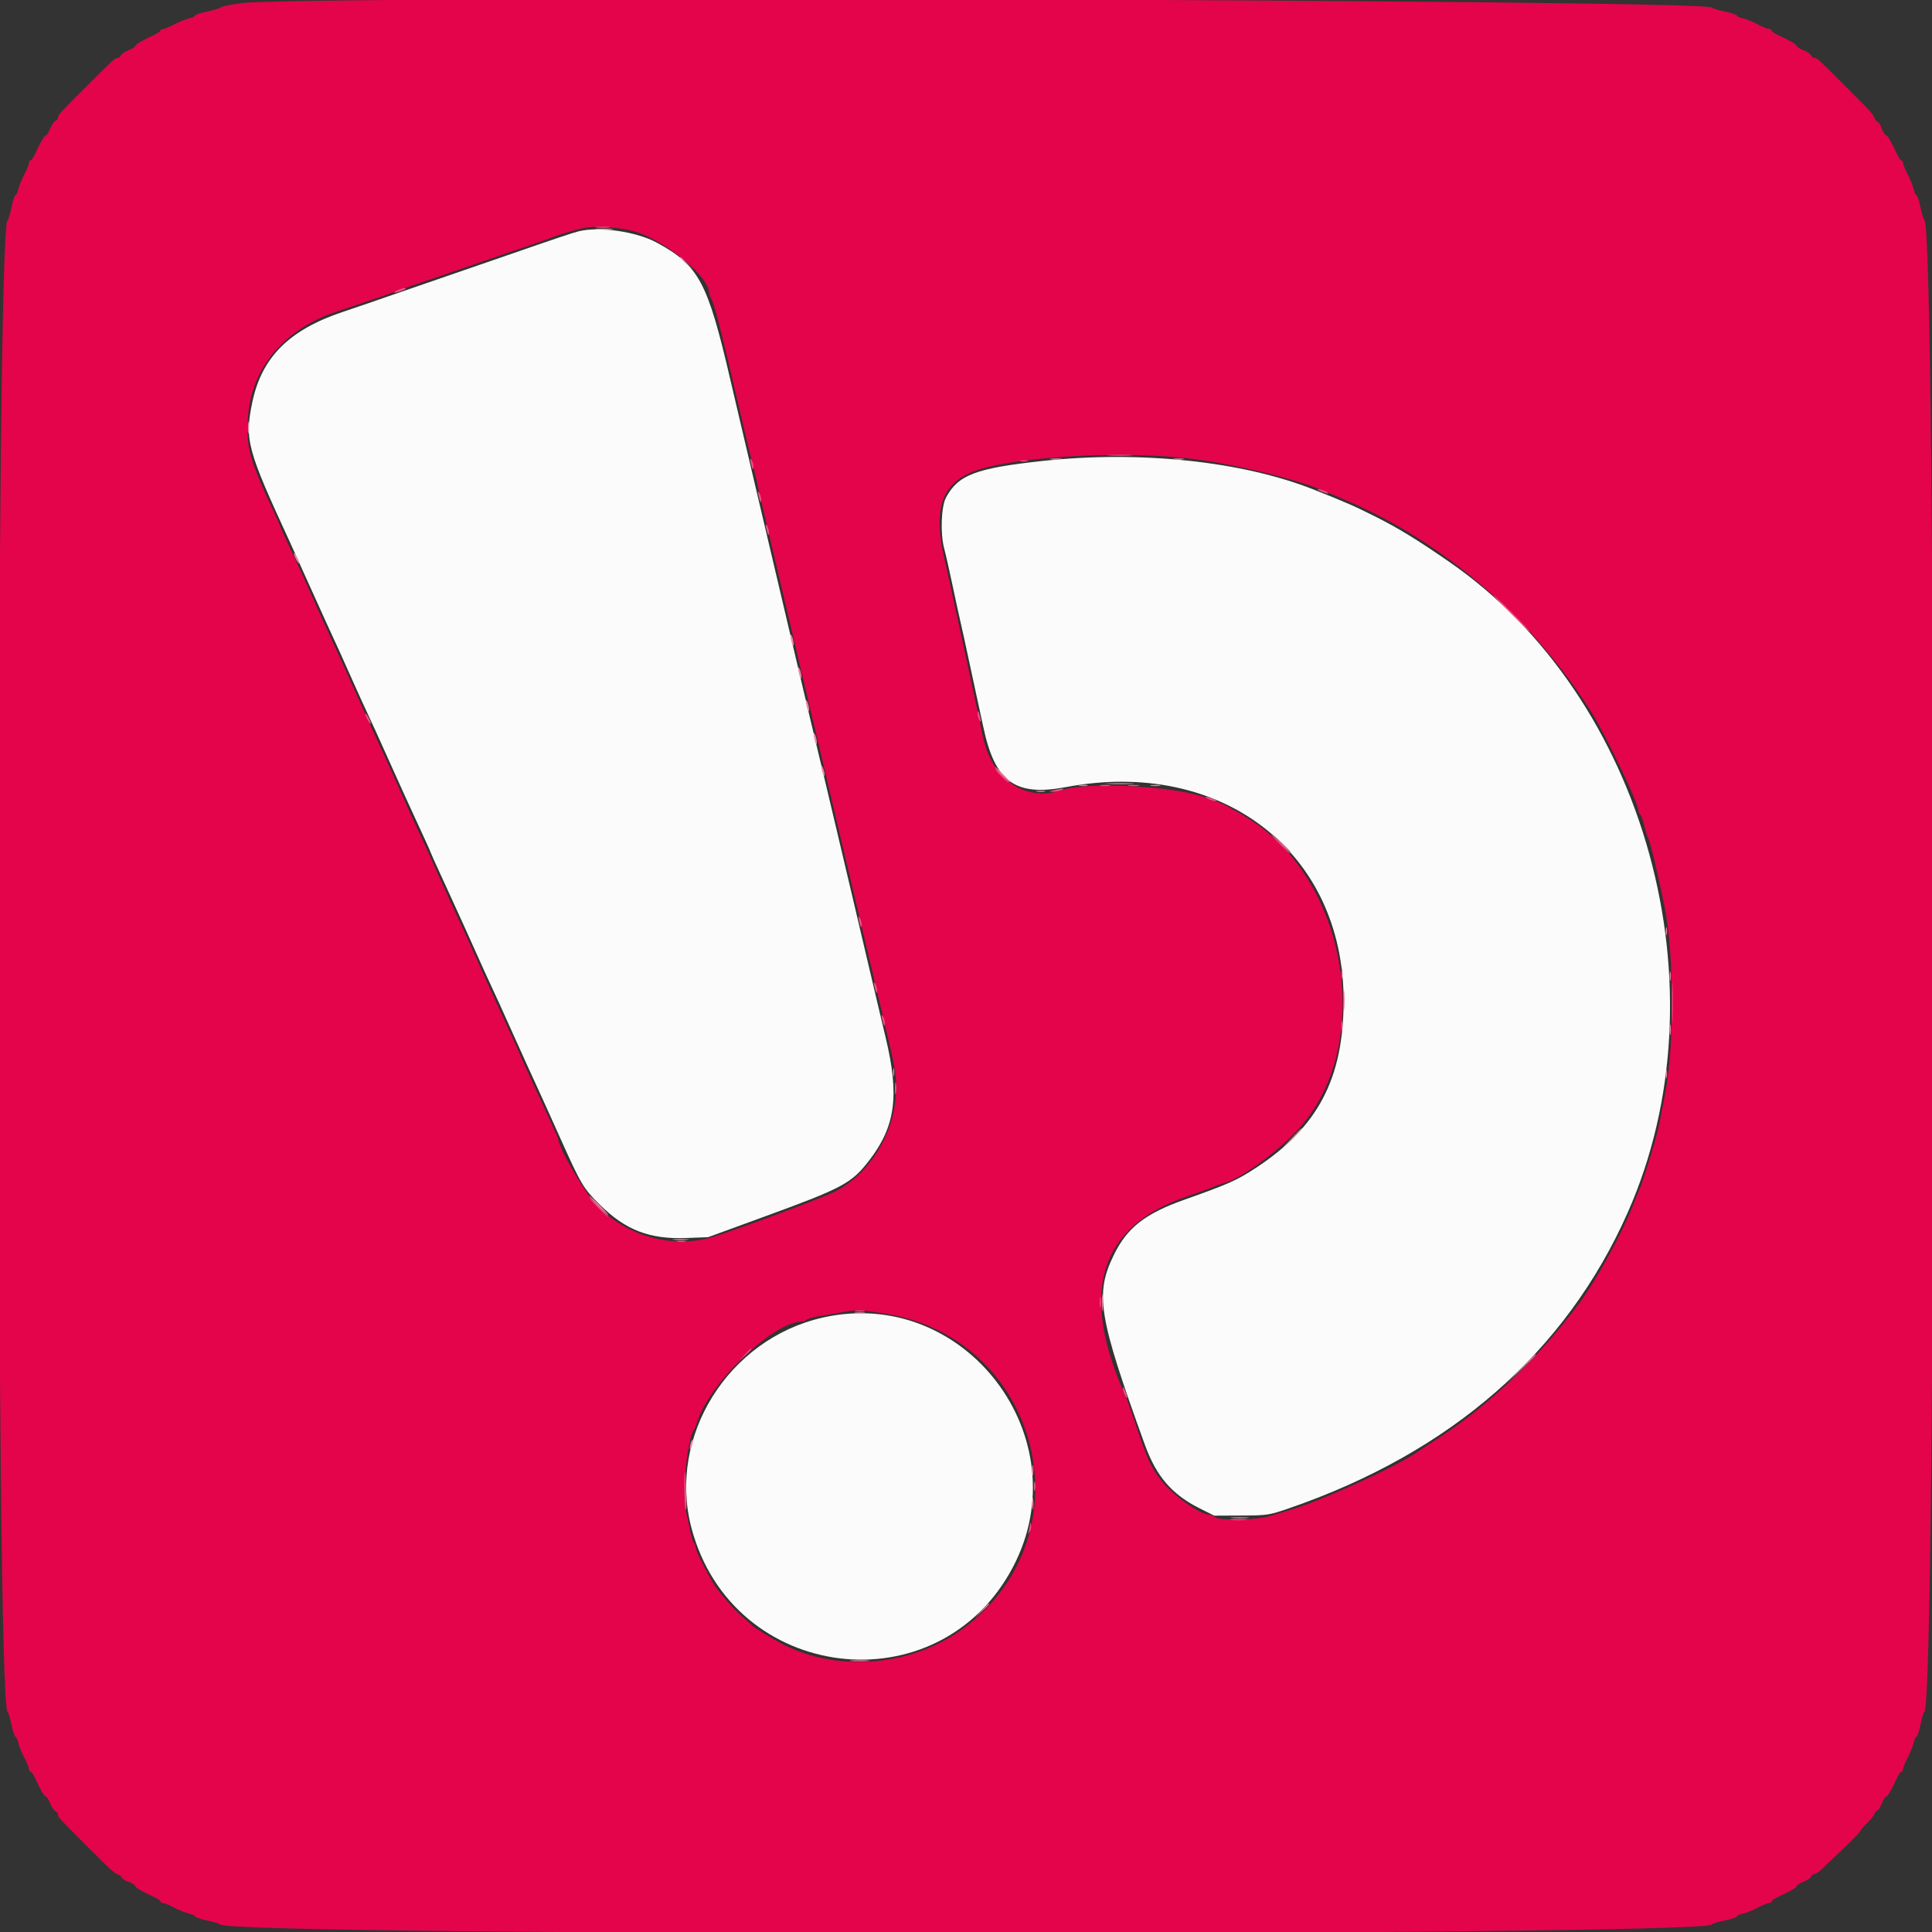 <svg id="svg" version="1.1" xmlns="http://www.w3.org/2000/svg" xmlns:xlink="http://www.w3.org/1999/xlink" width="400" height="400" viewBox="0, 0, 400,400"><rect x="0" y="0" width="400" height="400" fill="#333333" stroke="none"/><g id="svgg"><path id="path0" d="M119.800 47.889 C 118.617 48.180,114.329 49.619,105.800 52.588 C 101.620 54.043,96.400 55.842,94.200 56.586 C 92.000 57.331,86.780 59.131,82.600 60.588 C 78.420 62.044,73.200 63.835,71.000 64.568 C 59.871 68.277,54.156 73.990,52.226 83.338 C 50.625 91.085,51.149 93.027,60.005 112.200 C 60.615 113.520,62.282 117.210,63.709 120.400 C 65.136 123.590,66.887 127.460,67.599 129.000 C 69.893 133.960,70.697 135.730,72.322 139.400 C 73.819 142.783,75.645 146.785,77.796 151.400 C 78.309 152.500,79.445 155.020,80.322 157.000 C 81.198 158.980,82.577 162.040,83.387 163.800 C 84.196 165.560,85.185 167.720,85.583 168.600 C 85.982 169.480,86.959 171.602,87.754 173.315 C 88.549 175.029,89.200 176.493,89.200 176.570 C 89.200 176.646,90.023 178.485,91.029 180.655 C 92.035 182.825,93.096 185.140,93.387 185.800 C 93.679 186.460,94.480 188.217,95.168 189.704 C 95.856 191.190,97.116 193.980,97.967 195.904 C 99.425 199.196,101.266 203.230,103.396 207.800 C 103.909 208.900,105.045 211.420,105.922 213.400 C 106.798 215.380,108.177 218.440,108.987 220.200 C 109.796 221.960,110.785 224.120,111.185 225.000 C 111.584 225.880,112.363 227.590,112.916 228.800 C 113.468 230.010,114.767 232.890,115.801 235.200 C 120.309 245.271,120.752 246.022,124.168 249.400 C 129.536 254.707,134.479 256.606,142.170 256.314 L 146.600 256.145 158.200 251.909 C 174.537 245.944,176.295 245.003,179.957 240.256 C 185.407 233.191,186.253 226.872,183.362 214.800 C 182.808 212.490,182.017 209.160,181.603 207.400 C 181.189 205.640,180.479 202.625,180.025 200.700 C 179.571 198.775,178.829 195.625,178.375 193.700 C 177.921 191.775,177.201 188.715,176.775 186.900 C 175.513 181.527,174.509 177.274,173.399 172.600 C 172.825 170.180,171.823 165.950,171.172 163.200 C 170.522 160.450,169.620 156.670,169.168 154.800 C 168.716 152.930,168.007 149.960,167.591 148.200 C 167.176 146.440,166.388 143.110,165.841 140.800 C 165.293 138.490,164.475 135.025,164.023 133.100 C 163.570 131.175,162.829 128.025,162.375 126.100 C 161.921 124.175,161.190 121.070,160.750 119.200 C 160.310 117.330,159.590 114.270,159.150 112.400 C 158.710 110.530,157.990 107.470,157.550 105.600 C 157.110 103.730,156.390 100.670,155.950 98.800 C 155.510 96.930,154.801 93.915,154.375 92.100 C 153.949 90.285,153.250 87.315,152.822 85.500 C 152.394 83.685,151.646 80.490,151.159 78.400 C 146.493 58.344,144.669 54.955,136.000 50.246 C 131.768 47.948,124.104 46.832,119.800 47.889 M216.000 95.420 C 202.035 96.927,198.396 98.297,195.866 103.000 C 194.853 104.883,194.655 110.550,195.496 113.600 C 195.769 114.590,196.544 118.010,197.217 121.200 C 197.891 124.390,198.694 128.080,199.003 129.400 C 199.311 130.720,199.942 133.600,200.406 135.800 C 200.869 138.000,201.587 141.330,202.000 143.200 C 202.413 145.070,203.135 148.400,203.604 150.600 C 206.016 161.920,210.191 164.944,220.671 162.962 C 252.884 156.869,278.208 176.349,278.183 207.200 C 278.170 223.251,272.877 233.351,260.069 241.765 C 256.081 244.384,254.451 245.110,245.073 248.442 C 237.119 251.268,233.385 254.182,230.683 259.669 C 226.634 267.893,227.358 272.391,237.031 299.114 C 239.406 305.674,242.636 309.423,248.389 312.296 L 251.400 313.800 257.000 313.776 C 262.405 313.753,262.751 313.700,266.959 312.248 C 300.490 300.672,324.212 279.934,337.019 251.000 C 357.447 204.848,340.865 144.508,300.000 116.290 C 293.348 111.696,289.568 109.382,284.800 106.982 C 280.402 104.769,278.795 104.064,272.000 101.367 C 257.221 95.501,236.068 93.255,216.000 95.420 M170.304 272.800 C 150.748 277.245,138.169 297.411,143.154 316.325 C 151.608 348.406,194.437 353.600,209.744 324.400 C 223.776 297.631,199.692 266.121,170.304 272.800 " stroke="none" fill="#fbfbfb" fill-rule="evenodd"></path><path id="path1" d="M49.812 0.663 C 47.618 0.980,45.728 1.380,45.612 1.552 C 45.495 1.724,44.275 2.100,42.900 2.387 C 41.525 2.674,40.400 3.050,40.400 3.223 C 40.400 3.395,39.830 3.662,39.134 3.814 C 38.438 3.967,37.061 4.522,36.075 5.046 C 35.088 5.571,34.038 6.000,33.740 6.000 C 33.443 6.000,33.200 6.153,33.200 6.339 C 33.200 6.526,32.525 6.980,31.700 7.348 C 29.421 8.366,28.000 9.210,28.000 9.547 C 28.000 9.714,27.377 10.095,26.617 10.393 C 25.856 10.692,25.141 11.176,25.029 11.468 C 24.917 11.761,24.613 12.000,24.355 12.000 C 23.801 12.000,23.528 12.249,17.888 17.888 C 12.249 23.528,12.000 23.801,12.000 24.355 C 12.000 24.613,11.761 24.917,11.468 25.029 C 11.176 25.141,10.692 25.856,10.393 26.617 C 10.095 27.377,9.714 28.000,9.547 28.000 C 9.210 28.000,8.366 29.421,7.348 31.700 C 6.980 32.525,6.526 33.200,6.339 33.200 C 6.153 33.200,6.000 33.443,6.000 33.740 C 6.000 34.038,5.571 35.088,5.046 36.075 C 4.522 37.061,3.967 38.438,3.814 39.134 C 3.662 39.830,3.395 40.400,3.223 40.400 C 3.050 40.400,2.674 41.525,2.387 42.900 C 2.100 44.275,1.728 45.493,1.561 45.606 C -0.898 47.272,-0.898 352.728,1.561 354.394 C 1.728 354.507,2.100 355.725,2.387 357.100 C 2.674 358.475,3.050 359.600,3.223 359.600 C 3.395 359.600,3.662 360.170,3.814 360.866 C 3.967 361.562,4.522 362.939,5.046 363.925 C 5.571 364.912,6.000 365.962,6.000 366.260 C 6.000 366.557,6.153 366.800,6.339 366.800 C 6.526 366.800,6.980 367.475,7.348 368.300 C 8.366 370.579,9.210 372.000,9.547 372.000 C 9.714 372.000,10.095 372.623,10.393 373.383 C 10.692 374.144,11.176 374.859,11.468 374.971 C 11.761 375.083,12.000 375.387,12.000 375.645 C 12.000 376.199,12.249 376.472,17.888 382.112 C 23.138 387.361,23.614 387.794,24.500 388.118 C 24.885 388.259,25.200 388.527,25.200 388.713 C 25.200 388.899,25.830 389.298,26.600 389.600 C 27.370 389.902,28.000 390.286,28.000 390.453 C 28.000 390.790,29.421 391.634,31.700 392.652 C 32.525 393.020,33.200 393.474,33.200 393.661 C 33.200 393.847,33.443 394.000,33.740 394.000 C 34.038 394.000,35.088 394.429,36.075 394.954 C 37.061 395.478,38.438 396.033,39.134 396.186 C 39.830 396.338,40.400 396.605,40.400 396.777 C 40.400 396.950,41.525 397.326,42.900 397.613 C 44.275 397.900,45.493 398.272,45.606 398.439 C 47.272 400.898,352.728 400.898,354.394 398.439 C 354.507 398.272,355.725 397.900,357.100 397.613 C 358.475 397.326,359.600 396.950,359.600 396.777 C 359.600 396.605,360.170 396.338,360.866 396.186 C 361.562 396.033,362.939 395.478,363.925 394.954 C 364.912 394.429,365.962 394.000,366.260 394.000 C 366.557 394.000,366.800 393.847,366.800 393.661 C 366.800 393.474,367.475 393.020,368.300 392.652 C 370.579 391.634,372.000 390.790,372.000 390.453 C 372.000 390.286,372.623 389.905,373.383 389.607 C 374.144 389.308,374.859 388.824,374.971 388.532 C 375.083 388.239,375.387 388.000,375.645 388.000 C 375.904 388.000,376.495 387.639,376.958 387.198 C 377.421 386.757,379.465 384.813,381.500 382.877 C 383.535 380.941,385.200 379.219,385.200 379.052 C 385.200 378.884,385.798 378.173,386.530 377.473 C 387.261 376.773,387.975 375.885,388.117 375.500 C 388.259 375.115,388.527 374.800,388.713 374.800 C 388.899 374.800,389.298 374.170,389.600 373.400 C 389.902 372.630,390.286 372.000,390.453 372.000 C 390.790 372.000,391.634 370.579,392.652 368.300 C 393.020 367.475,393.474 366.800,393.661 366.800 C 393.847 366.800,394.000 366.557,394.000 366.260 C 394.000 365.962,394.429 364.912,394.954 363.925 C 395.478 362.939,396.033 361.562,396.186 360.866 C 396.338 360.170,396.605 359.600,396.777 359.600 C 396.950 359.600,397.326 358.475,397.613 357.100 C 397.900 355.725,398.272 354.507,398.439 354.394 C 400.898 352.728,400.898 47.272,398.439 45.606 C 398.272 45.493,397.900 44.275,397.613 42.900 C 397.326 41.525,396.950 40.400,396.777 40.400 C 396.605 40.400,396.338 39.830,396.186 39.134 C 396.033 38.438,395.478 37.061,394.954 36.075 C 394.429 35.088,394.000 34.038,394.000 33.740 C 394.000 33.443,393.847 33.200,393.661 33.200 C 393.474 33.200,393.020 32.525,392.652 31.700 C 391.634 29.421,390.790 28.000,390.453 28.000 C 390.286 28.000,389.902 27.370,389.600 26.600 C 389.298 25.830,388.899 25.200,388.713 25.200 C 388.527 25.200,388.259 24.885,388.118 24.500 C 387.794 23.614,387.361 23.138,382.112 17.888 C 376.472 12.249,376.199 12.000,375.645 12.000 C 375.387 12.000,375.083 11.761,374.971 11.468 C 374.859 11.176,374.144 10.692,373.383 10.393 C 372.623 10.095,372.000 9.714,372.000 9.547 C 372.000 9.210,370.579 8.366,368.300 7.348 C 367.475 6.980,366.800 6.526,366.800 6.339 C 366.800 6.153,366.557 6.000,366.260 6.000 C 365.962 6.000,364.912 5.571,363.925 5.046 C 362.939 4.522,361.562 3.967,360.866 3.814 C 360.170 3.662,359.600 3.395,359.600 3.223 C 359.600 3.050,358.475 2.674,357.100 2.387 C 355.725 2.100,354.507 1.728,354.394 1.561 C 353.258 -0.115,61.163 -0.977,49.812 0.663 M132.000 48.106 C 138.408 50.309,146.784 57.360,146.802 60.566 C 146.804 60.805,147.056 61.482,147.364 62.071 C 148.037 63.362,149.711 70.066,154.386 90.200 C 154.846 92.180,155.400 94.430,155.618 95.200 C 155.836 95.970,156.292 97.860,156.630 99.400 C 156.968 100.940,157.595 103.685,158.023 105.500 C 158.450 107.315,159.160 110.330,159.600 112.200 C 160.040 114.070,160.760 117.130,161.200 119.000 C 161.640 120.870,162.360 123.930,162.800 125.800 C 163.240 127.670,163.960 130.730,164.400 132.600 C 164.840 134.470,165.548 137.485,165.973 139.300 C 166.398 141.115,167.117 144.130,167.570 146.000 C 168.023 147.870,168.776 151.020,169.242 153.000 C 169.708 154.980,170.431 158.040,170.848 159.800 C 171.266 161.560,171.959 164.530,172.390 166.400 C 172.820 168.270,173.518 171.240,173.941 173.000 C 174.364 174.760,175.111 177.910,175.600 180.000 C 176.089 182.090,176.837 185.240,177.261 187.000 C 177.685 188.760,178.367 191.640,178.777 193.400 C 179.187 195.160,179.912 198.220,180.389 200.200 C 180.866 202.180,181.603 205.285,182.028 207.100 C 182.453 208.915,183.171 211.975,183.624 213.900 C 185.537 222.020,185.668 222.945,185.454 226.800 C 185.000 234.962,179.945 243.022,173.000 246.656 C 170.692 247.864,153.582 254.235,147.800 256.040 C 139.570 258.610,130.072 256.127,123.715 249.743 C 121.224 247.242,115.600 237.626,115.600 235.868 C 115.600 235.771,114.780 233.915,113.778 231.745 C 112.776 229.575,111.794 227.440,111.595 227.000 C 111.396 226.560,110.416 224.434,109.417 222.276 C 108.418 220.118,107.600 218.283,107.600 218.200 C 107.600 218.116,106.901 216.552,106.046 214.724 C 105.191 212.896,104.089 210.500,103.598 209.400 C 103.107 208.300,102.182 206.273,101.543 204.896 C 100.904 203.520,99.684 200.820,98.833 198.896 C 97.375 195.604,95.534 191.570,93.404 187.000 C 92.891 185.900,91.755 183.380,90.878 181.400 C 89.381 178.017,87.555 174.015,85.404 169.400 C 84.891 168.300,83.719 165.690,82.800 163.600 C 81.881 161.510,80.709 158.900,80.196 157.800 C 78.007 153.103,76.174 149.076,74.005 144.200 C 71.660 138.928,70.603 136.602,68.099 131.200 C 67.334 129.550,65.992 126.580,65.118 124.600 C 63.181 120.214,62.046 117.730,59.757 112.872 C 58.790 110.822,58.000 109.059,58.000 108.956 C 58.000 108.852,57.478 107.649,56.840 106.283 C 51.644 95.162,50.942 92.662,51.316 86.624 C 51.919 76.913,57.818 69.240,67.800 65.185 C 68.240 65.006,71.390 63.933,74.800 62.800 C 78.210 61.667,81.360 60.578,81.800 60.380 C 82.240 60.182,84.220 59.483,86.200 58.826 C 88.180 58.168,93.220 56.445,97.400 54.996 C 101.580 53.547,106.890 51.729,109.200 50.956 C 111.510 50.184,113.760 49.390,114.200 49.194 C 115.348 48.681,119.127 47.559,121.000 47.175 C 123.575 46.648,129.125 47.117,132.000 48.106 M247.040 95.018 C 256.291 96.193,269.496 99.486,275.000 101.989 C 275.440 102.189,277.150 102.928,278.800 103.630 C 298.939 112.202,317.208 127.998,329.517 147.482 C 332.350 151.967,339.200 166.288,339.200 167.726 C 339.200 168.071,339.362 168.453,339.560 168.575 C 339.758 168.697,340.146 169.743,340.422 170.899 C 340.698 172.054,341.074 173.270,341.259 173.600 C 341.736 174.455,343.568 182.230,344.792 188.600 C 346.617 198.094,346.601 217.303,344.761 226.400 C 344.560 227.390,344.141 229.564,343.829 231.230 C 343.517 232.897,342.969 235.237,342.610 236.430 C 341.059 241.595,339.823 245.443,339.536 246.000 C 339.366 246.330,338.745 247.860,338.156 249.400 C 335.932 255.218,330.381 265.298,326.702 270.200 C 318.347 281.331,308.107 291.097,297.800 297.765 C 295.820 299.046,293.750 300.404,293.200 300.783 C 288.917 303.736,273.970 310.546,267.400 312.538 C 266.300 312.871,264.320 313.472,263.000 313.872 C 260.091 314.754,252.348 314.908,251.540 314.100 C 251.265 313.825,250.743 313.600,250.380 313.600 C 248.471 313.600,242.894 309.633,240.430 306.523 C 238.354 303.902,237.611 302.313,235.423 295.800 C 234.387 292.720,233.377 289.840,233.177 289.400 C 223.275 267.573,227.493 253.830,246.000 247.623 C 248.090 246.923,250.340 246.104,251.000 245.805 C 251.660 245.506,252.736 245.128,253.392 244.964 C 256.828 244.108,264.693 238.365,269.018 233.554 C 284.391 216.458,279.237 183.058,259.200 169.935 C 256.443 168.130,252.520 166.000,251.951 166.000 C 251.715 166.000,250.954 165.739,250.260 165.420 C 244.658 162.840,225.472 161.696,219.840 163.607 C 212.316 166.159,205.287 161.347,203.468 152.400 C 203.133 150.750,202.487 147.690,202.033 145.600 C 201.579 143.510,200.847 140.090,200.407 138.000 C 199.966 135.910,199.243 132.580,198.800 130.600 C 198.357 128.620,197.632 125.290,197.189 123.200 C 196.747 121.110,196.011 117.780,195.554 115.800 C 193.285 105.959,194.730 100.802,200.533 98.032 C 207.603 94.658,231.842 93.087,247.040 95.018 M183.343 271.991 C 215.530 277.154,225.583 317.826,199.450 337.155 C 188.921 344.943,173.709 346.318,162.235 340.519 C 160.158 339.469,155.961 336.893,155.600 336.446 C 155.490 336.310,154.706 335.603,153.858 334.875 C 151.694 333.017,148.482 329.287,147.461 327.448 C 145.233 323.433,144.028 320.942,144.015 320.324 C 144.007 319.952,143.846 319.552,143.657 319.435 C 143.469 319.319,143.098 318.093,142.835 316.712 C 142.571 315.330,142.185 313.549,141.978 312.754 C 141.155 309.603,142.296 297.891,143.590 296.200 C 143.758 295.980,144.120 295.105,144.394 294.255 C 146.995 286.186,160.204 273.603,166.076 273.600 C 166.448 273.600,166.854 273.436,166.978 273.236 C 167.101 273.036,168.507 272.663,170.101 272.408 C 171.696 272.152,173.810 271.797,174.800 271.619 C 177.561 271.121,178.059 271.143,183.343 271.991 " stroke="none" fill="#e4044c" fill-rule="evenodd"></path><path id="path2" d="M123.500 47.089 C 124.215 47.178,125.385 47.178,126.100 47.089 C 126.815 47.001,126.230 46.928,124.800 46.928 C 123.370 46.928,122.785 47.001,123.500 47.089 M82.500 60.012 C 81.161 60.551,81.411 60.824,82.800 60.340 C 83.460 60.110,84.000 59.849,84.000 59.761 C 84.000 59.524,83.513 59.605,82.500 60.012 M229.715 94.296 C 230.988 94.376,232.968 94.375,234.115 94.294 C 235.262 94.214,234.220 94.149,231.800 94.150 C 229.380 94.151,228.442 94.216,229.715 94.296 M155.444 95.800 C 155.773 97.271,156.002 97.590,155.994 96.567 C 155.991 96.145,155.805 95.530,155.582 95.200 C 155.285 94.762,155.248 94.924,155.444 95.800 M211.300 95.476 C 211.685 95.576,212.315 95.576,212.700 95.476 C 213.085 95.375,212.770 95.293,212.000 95.293 C 211.230 95.293,210.915 95.375,211.300 95.476 M272.800 101.334 C 272.800 101.437,273.381 101.724,274.091 101.972 C 274.801 102.219,275.206 102.257,274.991 102.056 C 274.535 101.629,272.800 101.058,272.800 101.334 M157.044 102.600 C 157.373 104.071,157.602 104.390,157.594 103.367 C 157.591 102.945,157.405 102.330,157.182 102.000 C 156.885 101.562,156.848 101.724,157.044 102.600 M158.644 109.400 C 158.973 110.871,159.202 111.190,159.194 110.167 C 159.191 109.745,159.005 109.130,158.782 108.800 C 158.485 108.362,158.448 108.524,158.644 109.400 M312.800 127.000 C 314.881 129.090,316.674 130.800,316.784 130.800 C 316.894 130.800,315.281 129.090,313.200 127.000 C 311.119 124.910,309.326 123.200,309.216 123.200 C 309.106 123.200,310.719 124.910,312.800 127.000 M202.406 147.833 C 202.409 148.255,202.595 148.870,202.818 149.200 C 203.115 149.638,203.152 149.476,202.956 148.600 C 202.627 147.129,202.398 146.810,202.406 147.833 M75.628 147.800 C 75.628 148.020,75.886 148.650,76.200 149.200 C 76.514 149.750,76.772 150.020,76.772 149.800 C 76.772 149.580,76.514 148.950,76.200 148.400 C 75.886 147.850,75.628 147.580,75.628 147.800 M207.200 160.600 C 207.946 161.370,208.647 162.000,208.757 162.000 C 208.867 162.000,208.346 161.370,207.600 160.600 C 206.854 159.830,206.153 159.200,206.043 159.200 C 205.933 159.200,206.454 159.830,207.200 160.600 M227.900 162.682 C 228.395 162.778,229.205 162.778,229.700 162.682 C 230.195 162.587,229.790 162.509,228.800 162.509 C 227.810 162.509,227.405 162.587,227.900 162.682 M233.705 162.687 C 234.314 162.779,235.214 162.777,235.705 162.682 C 236.197 162.587,235.700 162.511,234.600 162.514 C 233.500 162.517,233.097 162.595,233.705 162.687 M218.200 163.600 C 217.111 163.877,217.093 163.907,218.000 163.925 C 218.550 163.935,219.360 163.789,219.800 163.600 C 220.786 163.176,219.866 163.176,218.200 163.600 M249.600 165.031 C 249.600 165.301,251.678 166.056,251.876 165.857 C 251.967 165.767,251.492 165.501,250.820 165.267 C 250.149 165.033,249.600 164.927,249.600 165.031 M265.000 174.800 C 266.083 175.900,267.060 176.800,267.170 176.800 C 267.280 176.800,266.483 175.900,265.400 174.800 C 264.317 173.700,263.340 172.800,263.230 172.800 C 263.120 172.800,263.917 173.700,265.000 174.800 M177.844 190.600 C 178.173 192.071,178.402 192.390,178.394 191.367 C 178.391 190.945,178.205 190.330,177.982 190.000 C 177.685 189.562,177.648 189.724,177.844 190.600 M277.709 201.600 C 277.709 202.590,277.787 202.995,277.882 202.500 C 277.978 202.005,277.978 201.195,277.882 200.700 C 277.787 200.205,277.709 200.610,277.709 201.600 M346.165 207.600 C 346.165 211.450,346.225 213.025,346.298 211.100 C 346.371 209.175,346.371 206.025,346.298 204.100 C 346.225 202.175,346.165 203.750,346.165 207.600 M181.044 204.200 C 181.373 205.671,181.602 205.990,181.594 204.967 C 181.591 204.545,181.405 203.930,181.182 203.600 C 180.885 203.162,180.848 203.324,181.044 204.200 M278.142 207.000 C 278.141 208.980,278.208 209.840,278.292 208.912 C 278.376 207.984,278.377 206.364,278.295 205.312 C 278.212 204.260,278.143 205.020,278.142 207.000 M182.644 211.000 C 182.973 212.471,183.202 212.790,183.194 211.767 C 183.191 211.345,183.005 210.730,182.782 210.400 C 182.485 209.962,182.448 210.124,182.644 211.000 M277.714 212.600 C 277.717 213.700,277.795 214.103,277.887 213.495 C 277.979 212.886,277.977 211.986,277.882 211.495 C 277.787 211.003,277.711 211.500,277.714 212.600 M123.800 250.000 C 124.883 251.100,125.860 252.000,125.970 252.000 C 126.080 252.000,125.283 251.100,124.200 250.000 C 123.117 248.900,122.140 248.000,122.030 248.000 C 121.920 248.000,122.717 248.900,123.800 250.000 M140.305 257.083 C 140.802 257.179,141.522 257.175,141.905 257.075 C 142.287 256.975,141.880 256.896,141.000 256.901 C 140.120 256.905,139.807 256.987,140.305 257.083 M227.709 269.600 C 227.709 270.590,227.787 270.995,227.882 270.500 C 227.978 270.005,227.978 269.195,227.882 268.700 C 227.787 268.205,227.709 268.610,227.709 269.600 M177.100 271.482 C 177.595 271.578,178.405 271.578,178.900 271.482 C 179.395 271.387,178.990 271.309,178.000 271.309 C 177.010 271.309,176.605 271.387,177.100 271.482 M154.175 280.500 L 153.000 281.800 154.300 280.625 C 155.512 279.530,155.784 279.200,155.475 279.200 C 155.406 279.200,154.821 279.785,154.175 280.500 M232.618 288.100 C 232.768 288.595,233.055 289.176,233.256 289.391 C 233.457 289.606,233.419 289.201,233.172 288.491 C 232.665 287.038,232.197 286.708,232.618 288.100 M141.683 307.800 C 141.668 310.000,141.788 312.134,141.948 312.543 C 142.109 312.952,142.178 311.512,142.101 309.343 C 141.905 303.794,141.714 303.087,141.683 307.800 M254.900 314.691 C 255.725 314.778,257.075 314.778,257.900 314.691 C 258.725 314.605,258.050 314.534,256.400 314.534 C 254.750 314.534,254.075 314.605,254.900 314.691 M213.246 315.667 C 213.221 316.034,213.096 316.664,212.970 317.067 C 212.752 317.762,212.763 317.763,213.197 317.087 C 213.448 316.696,213.573 316.066,213.473 315.687 C 213.311 315.068,213.288 315.066,213.246 315.667 " stroke="none" fill="#ec5386" fill-rule="evenodd"></path><path id="path3" d="M123.511 47.493 C 124.451 47.578,125.891 47.577,126.711 47.491 C 127.530 47.405,126.760 47.336,125.000 47.337 C 123.240 47.339,122.570 47.409,123.511 47.493 M140.800 53.325 C 140.800 53.394,141.385 53.979,142.100 54.625 L 143.400 55.800 142.225 54.500 C 141.130 53.288,140.800 53.016,140.800 53.325 M51.314 88.600 C 51.317 89.700,51.395 90.103,51.487 89.495 C 51.579 88.886,51.577 87.986,51.482 87.495 C 51.387 87.003,51.311 87.500,51.314 88.600 M217.705 95.087 C 218.314 95.179,219.214 95.177,219.705 95.082 C 220.197 94.987,219.700 94.911,218.600 94.914 C 217.500 94.917,217.097 94.995,217.705 95.087 M243.100 95.082 C 243.595 95.178,244.405 95.178,244.900 95.082 C 245.395 94.987,244.990 94.909,244.000 94.909 C 243.010 94.909,242.605 94.987,243.100 95.082 M60.828 114.600 C 60.828 114.820,61.086 115.450,61.400 116.000 C 61.714 116.550,61.972 116.820,61.972 116.600 C 61.972 116.380,61.714 115.750,61.400 115.200 C 61.086 114.650,60.828 114.380,60.828 114.600 M163.668 131.600 C 163.688 132.639,164.318 134.346,164.332 133.400 C 164.338 132.960,164.189 132.240,164.000 131.800 C 163.789 131.310,163.661 131.232,163.668 131.600 M165.268 138.400 C 165.288 139.439,165.918 141.146,165.932 140.200 C 165.938 139.760,165.789 139.040,165.600 138.600 C 165.389 138.110,165.261 138.032,165.268 138.400 M166.868 145.200 C 166.888 146.239,167.518 147.946,167.532 147.000 C 167.538 146.560,167.389 145.840,167.200 145.400 C 166.989 144.910,166.861 144.832,166.868 145.200 M168.468 152.000 C 168.488 153.039,169.118 154.746,169.132 153.800 C 169.138 153.360,168.989 152.640,168.800 152.200 C 168.589 151.710,168.461 151.632,168.468 152.000 M170.056 158.800 C 170.056 159.130,170.211 159.760,170.400 160.200 C 170.617 160.704,170.744 160.778,170.744 160.400 C 170.744 160.070,170.589 159.440,170.400 159.000 C 170.183 158.496,170.056 158.422,170.056 158.800 M207.400 160.400 C 208.259 161.280,209.052 162.000,209.162 162.000 C 209.272 162.000,208.659 161.280,207.800 160.400 C 206.941 159.520,206.148 158.800,206.038 158.800 C 205.928 158.800,206.541 159.520,207.400 160.400 M229.516 162.297 C 230.899 162.375,233.059 162.374,234.316 162.295 C 235.572 162.216,234.440 162.152,231.800 162.153 C 229.160 162.153,228.132 162.218,229.516 162.297 M223.505 162.683 C 224.002 162.779,224.722 162.775,225.105 162.675 C 225.487 162.575,225.080 162.496,224.200 162.501 C 223.320 162.505,223.007 162.587,223.505 162.683 M238.300 162.682 C 238.795 162.778,239.605 162.778,240.100 162.682 C 240.595 162.587,240.190 162.509,239.200 162.509 C 238.210 162.509,237.805 162.587,238.300 162.682 M214.705 163.883 C 215.202 163.979,215.922 163.975,216.305 163.875 C 216.687 163.775,216.280 163.696,215.400 163.701 C 214.520 163.705,214.207 163.787,214.705 163.883 M265.183 174.500 C 266.841 176.266,267.200 176.584,267.200 176.283 C 267.200 176.219,266.345 175.364,265.300 174.383 L 263.400 172.600 265.183 174.500 M344.893 192.800 C 344.893 193.570,344.975 193.885,345.076 193.500 C 345.176 193.115,345.176 192.485,345.076 192.100 C 344.975 191.715,344.893 192.030,344.893 192.800 M345.701 202.200 C 345.705 203.080,345.787 203.393,345.883 202.895 C 345.979 202.398,345.975 201.678,345.875 201.295 C 345.775 200.913,345.696 201.320,345.701 202.200 M345.709 213.200 C 345.709 214.190,345.787 214.595,345.882 214.100 C 345.978 213.605,345.978 212.795,345.882 212.300 C 345.787 211.805,345.709 212.210,345.709 213.200 M184.893 222.000 C 184.893 222.770,184.975 223.085,185.076 222.700 C 185.176 222.315,185.176 221.685,185.076 221.300 C 184.975 220.915,184.893 221.230,184.893 222.000 M344.893 222.400 C 344.893 223.170,344.975 223.485,345.076 223.100 C 345.176 222.715,345.176 222.085,345.076 221.700 C 344.975 221.315,344.893 221.630,344.893 222.400 M267.186 235.900 L 265.000 238.200 267.300 236.014 C 269.437 233.982,269.783 233.600,269.486 233.600 C 269.424 233.600,268.389 234.635,267.186 235.900 M123.800 249.600 C 124.883 250.700,125.860 251.600,125.970 251.600 C 126.080 251.600,125.283 250.700,124.200 249.600 C 123.117 248.500,122.140 247.600,122.030 247.600 C 121.920 247.600,122.717 248.500,123.800 249.600 M139.491 256.689 C 140.201 256.777,141.461 256.779,142.291 256.692 C 143.121 256.605,142.540 256.533,141.000 256.531 C 139.460 256.529,138.781 256.600,139.491 256.689 M228.131 269.800 C 228.133 271.340,228.205 271.921,228.292 271.091 C 228.379 270.261,228.377 269.001,228.289 268.291 C 228.200 267.581,228.129 268.260,228.131 269.800 M177.100 271.882 C 177.595 271.978,178.405 271.978,178.900 271.882 C 179.395 271.787,178.990 271.709,178.000 271.709 C 177.010 271.709,176.605 271.787,177.100 271.882 M314.989 283.300 L 312.200 286.200 315.100 283.411 C 317.794 280.820,318.183 280.400,317.889 280.400 C 317.828 280.400,316.523 281.705,314.989 283.300 M143.049 298.615 C 142.912 298.973,142.815 299.566,142.834 299.933 C 142.853 300.300,143.027 300.069,143.221 299.420 C 143.598 298.158,143.465 297.533,143.049 298.615 M213.709 304.400 C 213.709 305.390,213.787 305.795,213.882 305.300 C 213.978 304.805,213.978 303.995,213.882 303.500 C 213.787 303.005,213.709 303.410,213.709 304.400 M213.714 311.400 C 213.717 312.500,213.795 312.903,213.887 312.295 C 213.979 311.686,213.977 310.786,213.882 310.295 C 213.787 309.803,213.711 310.300,213.714 311.400 M255.111 314.293 C 256.051 314.378,257.491 314.377,258.311 314.291 C 259.130 314.205,258.360 314.136,256.600 314.137 C 254.840 314.139,254.170 314.209,255.111 314.293 M203.178 333.500 L 201.800 335.000 203.300 333.622 C 204.696 332.338,204.984 332.000,204.678 332.000 C 204.612 332.000,203.937 332.675,203.178 333.500 M176.300 343.893 C 177.235 343.977,178.765 343.977,179.700 343.893 C 180.635 343.809,179.870 343.740,178.000 343.740 C 176.130 343.740,175.365 343.809,176.300 343.893 " stroke="none" fill="#f484a4" fill-rule="evenodd"></path><path id="path4" d="M185.314 225.400 C 185.317 226.500,185.395 226.903,185.487 226.295 C 185.579 225.686,185.577 224.786,185.482 224.295 C 185.387 223.803,185.311 224.300,185.314 225.400 M214.101 307.800 C 214.105 308.680,214.187 308.993,214.283 308.495 C 214.379 307.998,214.375 307.278,214.275 306.895 C 214.175 306.513,214.096 306.920,214.101 307.800 " stroke="none" fill="#ec749c" fill-rule="evenodd"></path></g></svg>